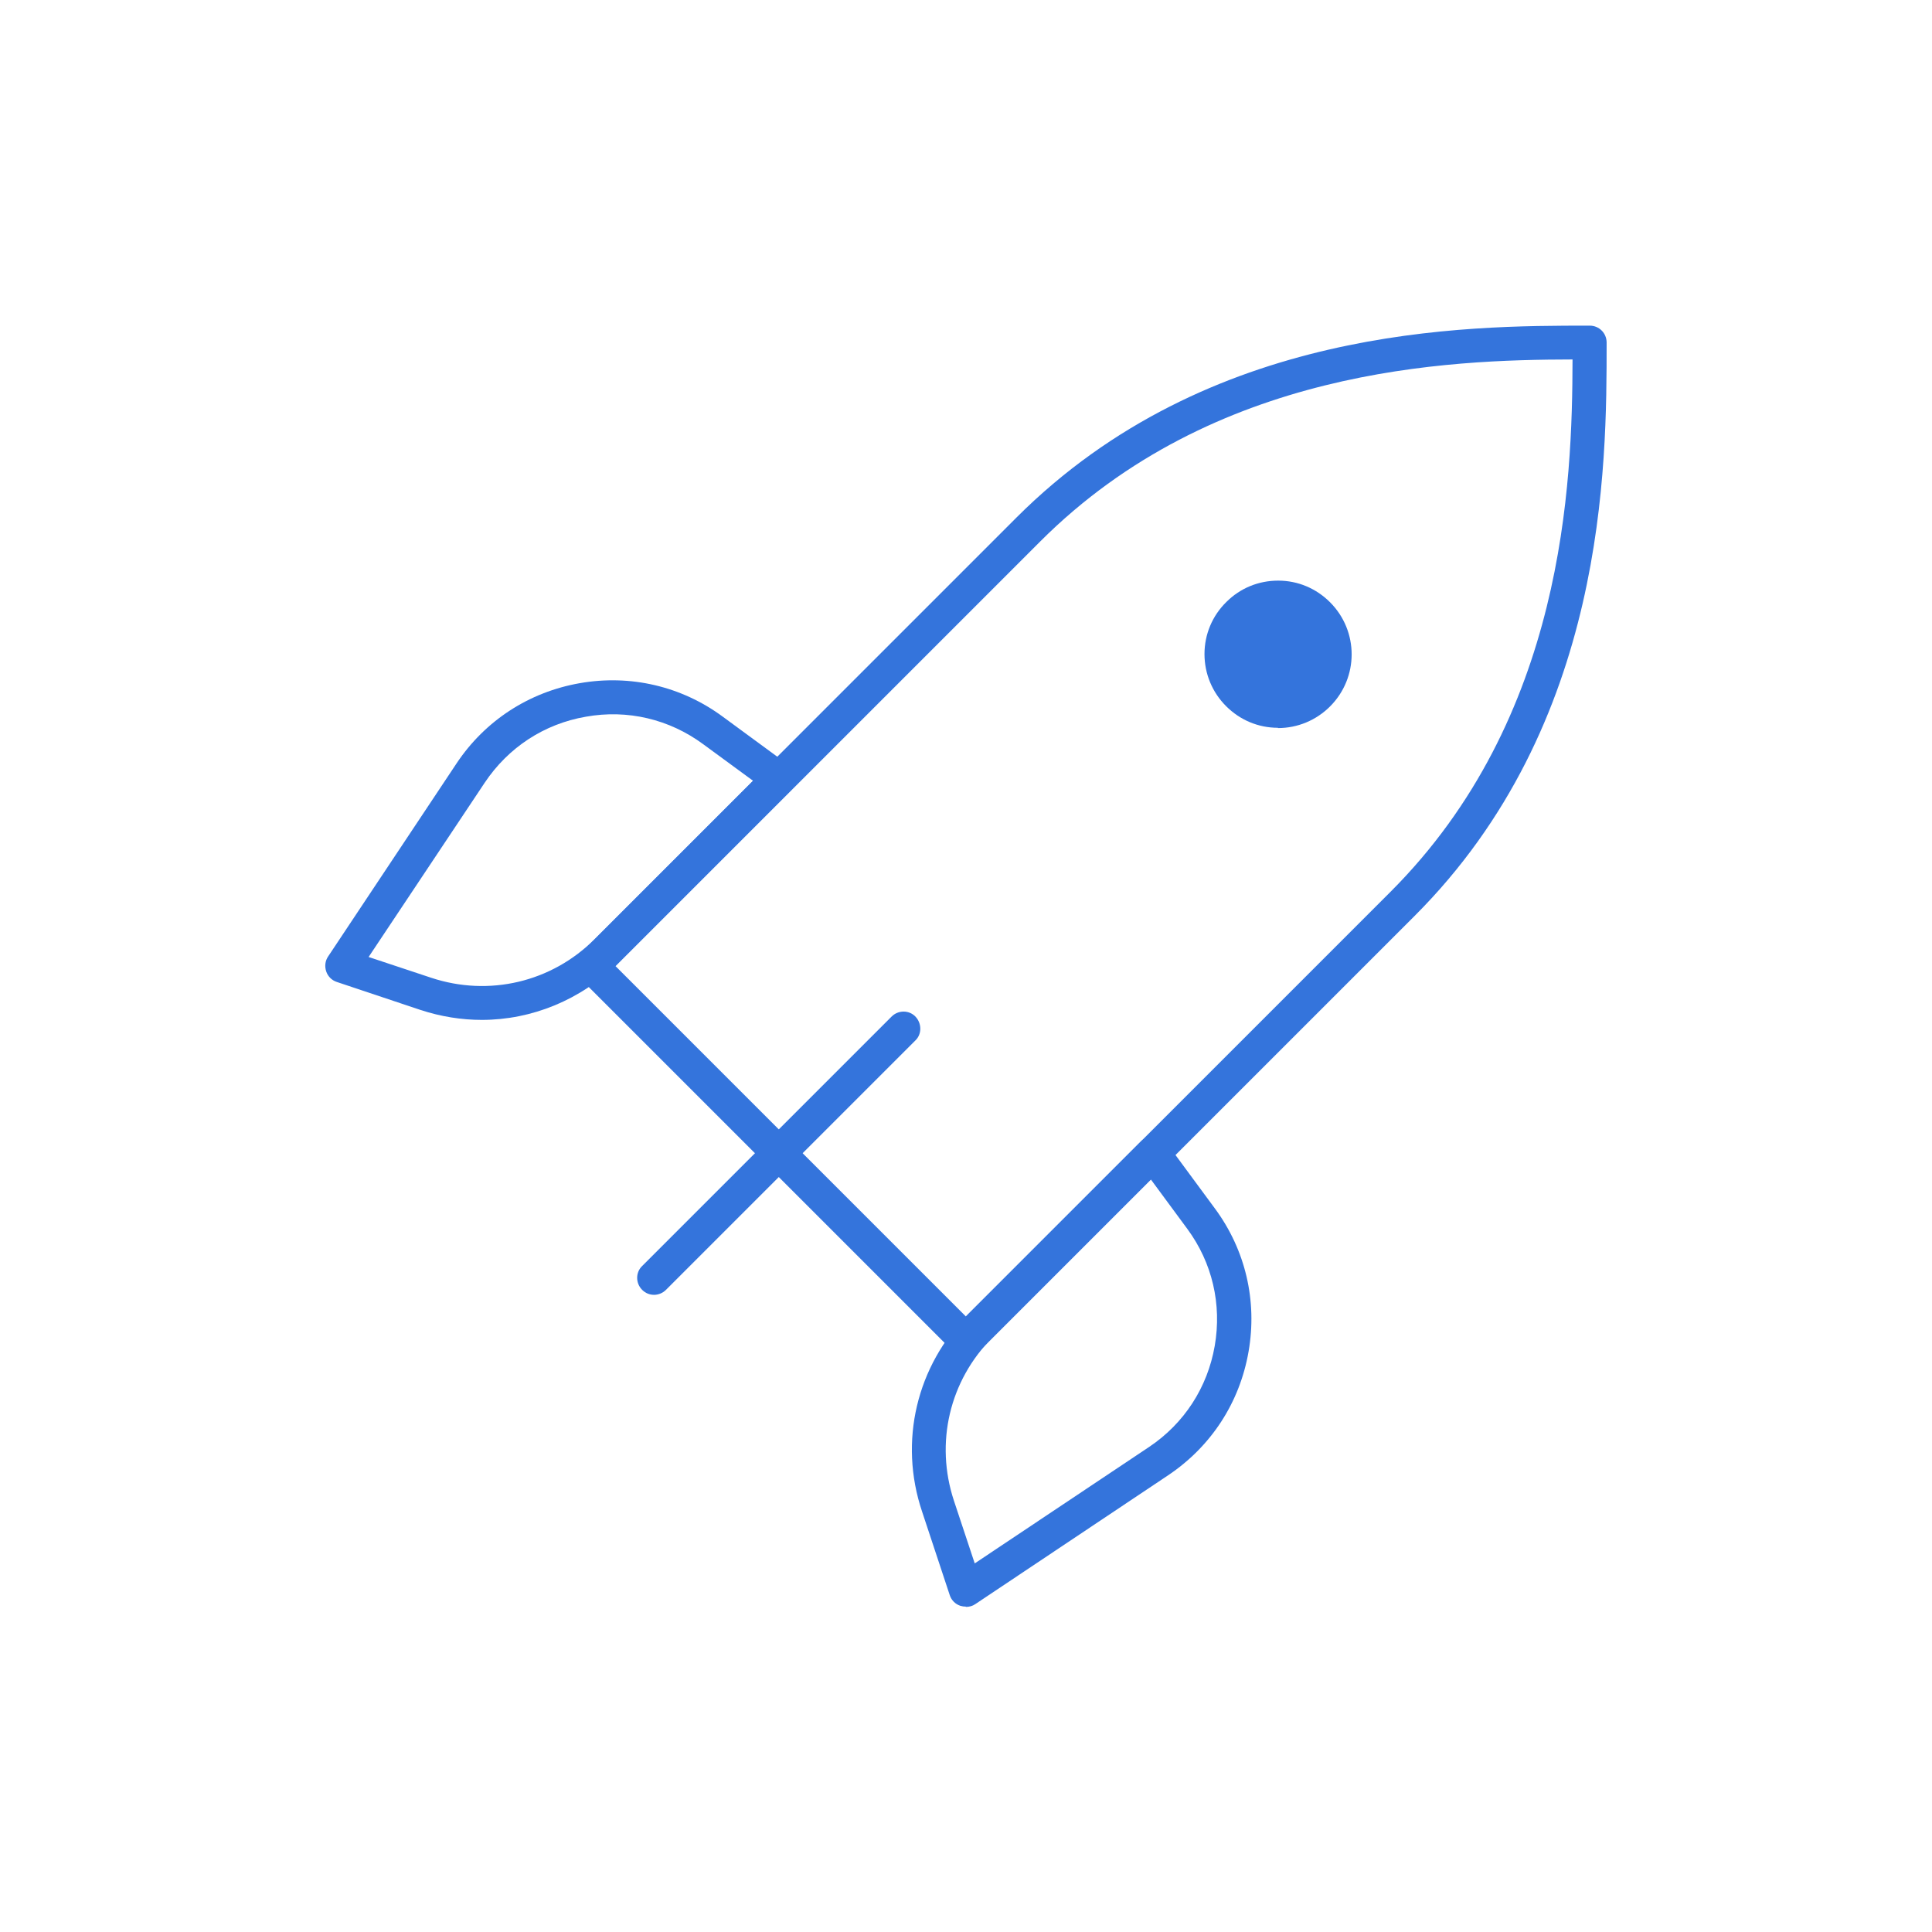 <?xml version="1.0" encoding="UTF-8"?><svg id="a" xmlns="http://www.w3.org/2000/svg" viewBox="0 0 69.71 69.71"><defs><style>.b{fill:#3474dc;}</style></defs><g><path class="b" d="M47.55,25.05c-.8,.8-2.09,.8-2.88,0-.81-.8-.81-2.1,0-2.89,.8-.8,2.09-.8,2.88,0,.8,.8,.8,2.09,0,2.89h0Z"/><path class="b" d="M46.11,26.26c-.71,0-1.37-.28-1.87-.78-.5-.5-.78-1.17-.78-1.88,0-.71,.28-1.38,.79-1.88,.5-.5,1.16-.77,1.87-.77s1.37,.28,1.87,.78c1.04,1.04,1.04,2.72,0,3.76h0c-.5,.5-1.17,.78-1.88,.78Zm0-4.09c-.38,0-.74,.15-1.01,.42-.28,.27-.43,.63-.43,1.01,0,.38,.15,.74,.42,1.01,.55,.55,1.48,.54,2.02,0h0c.56-.56,.56-1.47,0-2.03-.27-.27-.63-.42-1.01-.42Z"/></g><path class="b" d="M34.85,48.97c-.16,0-.31-.06-.43-.18l-13.5-13.5c-.24-.24-.24-.63,0-.86l15.75-15.75c6.93-6.93,16.22-6.93,20.69-6.93,.34,0,.61,.27,.61,.61,0,4.46,0,13.76-6.93,20.69l-15.75,15.75c-.12,.12-.28,.18-.43,.18Zm-12.64-14.11l12.64,12.64,15.32-15.32c6.28-6.28,6.56-14.72,6.57-19.21-4.49,.01-12.94,.3-19.21,6.57l-15.32,15.32Z"/><path class="b" d="M17.39,36.8c-.74,0-1.49-.12-2.22-.36h0l-3.02-1.01c-.18-.06-.32-.2-.38-.38-.06-.18-.04-.38,.07-.54l4.63-6.96c1.03-1.55,2.62-2.58,4.45-2.9,1.83-.32,3.67,.11,5.16,1.21l2.37,1.74c.14,.11,.23,.27,.25,.45,.01,.18-.05,.35-.18,.48l-6.22,6.22c-1.34,1.33-3.11,2.05-4.92,2.05Zm-1.83-1.52c2.08,.69,4.34,.16,5.89-1.39l5.72-5.72-1.8-1.32c-1.22-.9-2.73-1.26-4.23-.99-1.51,.26-2.8,1.11-3.65,2.38l-4.19,6.29,2.26,.75Z"/><path class="b" d="M34.85,57.97c-.07,0-.13-.01-.2-.03-.18-.06-.32-.2-.38-.38l-1-3.02c-.85-2.53-.2-5.26,1.68-7.14l6.22-6.22c.13-.13,.3-.19,.48-.18,.18,.01,.34,.1,.45,.25l1.74,2.36c1.1,1.49,1.53,3.33,1.21,5.16-.32,1.84-1.35,3.42-2.9,4.46l-6.96,4.65c-.1,.07-.22,.1-.34,.1Zm6.68-15.43l-5.72,5.72c-1.55,1.55-2.08,3.8-1.39,5.89h0l.75,2.26,6.29-4.2c1.27-.85,2.11-2.15,2.37-3.65,.26-1.5-.09-3-.99-4.22l-1.32-1.79Z"/><path class="b" d="M23.6,46.72c-.16,0-.31-.06-.43-.18-.24-.24-.24-.63,0-.86l9-9c.24-.24,.63-.24,.86,0s.24,.63,0,.86l-9,9c-.12,.12-.28,.18-.43,.18Z"/></svg>